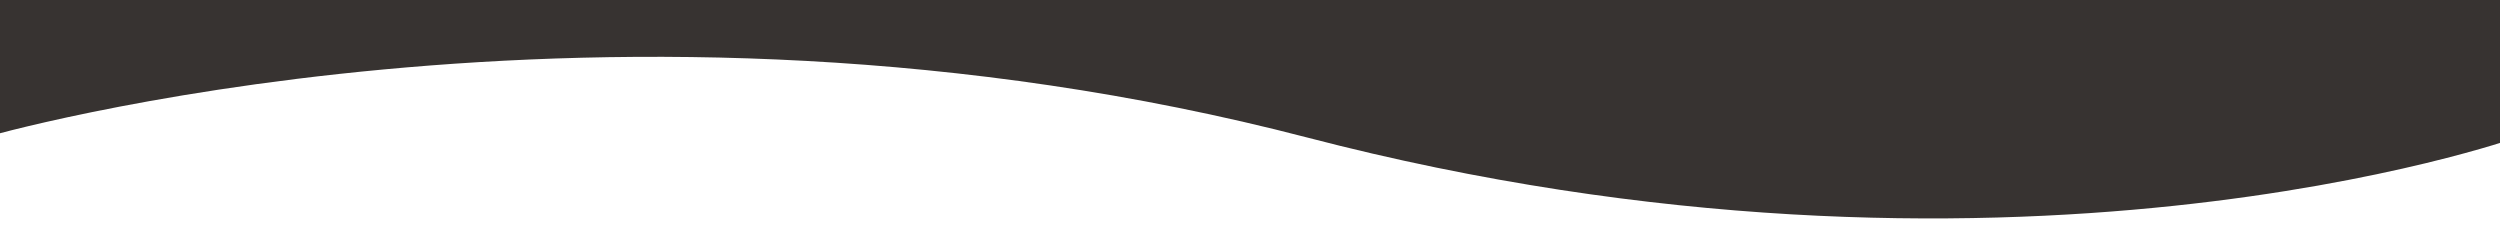 <?xml version="1.0" encoding="utf-8"?>
<!-- Generator: Adobe Illustrator 16.0.0, SVG Export Plug-In . SVG Version: 6.00 Build 0)  -->
<!DOCTYPE svg PUBLIC "-//W3C//DTD SVG 1.1//EN" "http://www.w3.org/Graphics/SVG/1.1/DTD/svg11.dtd">
<svg version="1.1" id="レイヤー_1" xmlns="http://www.w3.org/2000/svg" xmlns:xlink="http://www.w3.org/1999/xlink" x="0px"
	 y="0px" width="1300px" height="120px" viewBox="0 0 1300 120" enable-background="new 0 0 1300 120" xml:space="preserve">
<path fill="#373331" d="M1308.504,71.566l0.001-74.66H-8.503v74.66c0,0,325.307-94.549,688.479,0
	C1043.15,166.115,1308.504,71.566,1308.504,71.566L1308.504,71.566z"/>
</svg>
